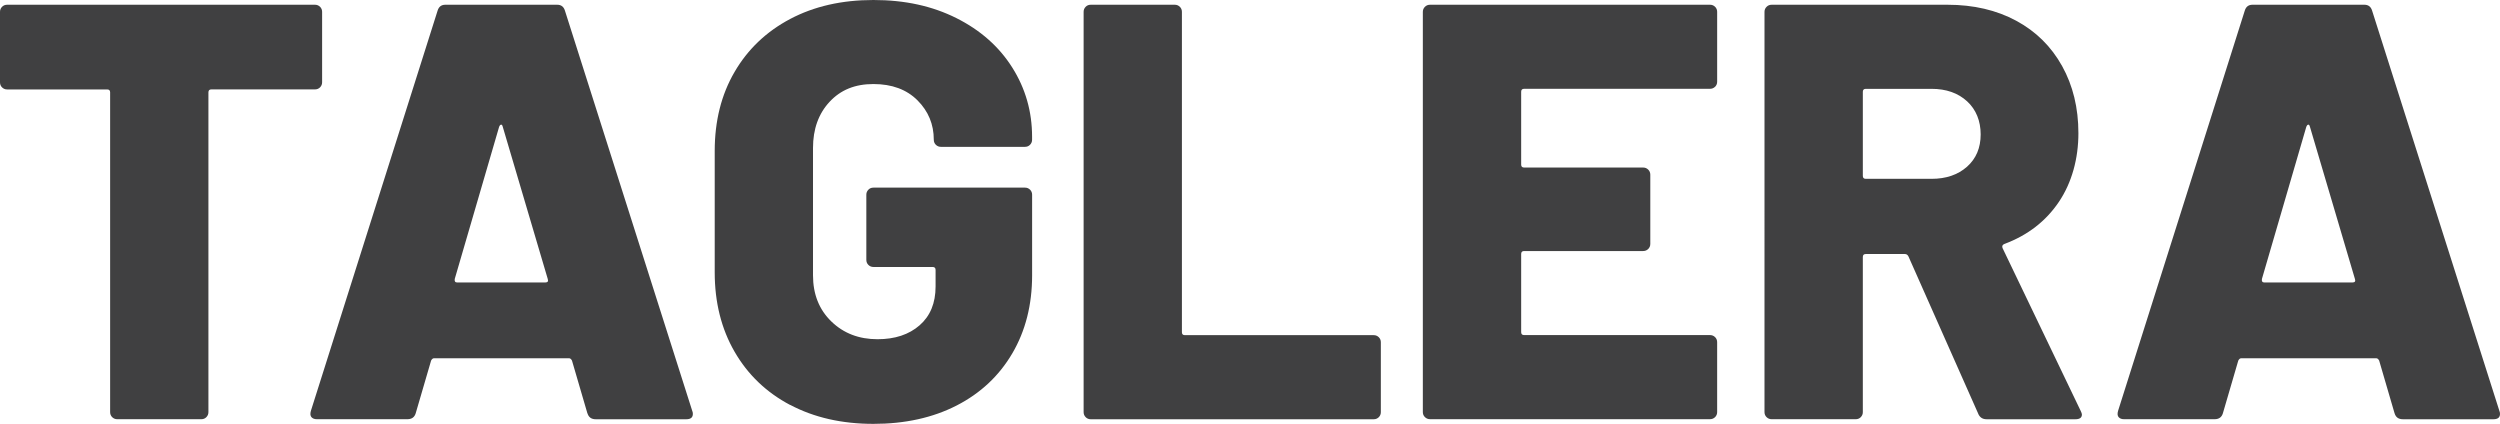 <svg xmlns="http://www.w3.org/2000/svg" id="Layer_2" data-name="Layer 2" viewBox="0 0 584.5 99.12"><defs><style>      .cls-1 {        fill: #404041;      }    </style></defs><g id="Layer_1-2" data-name="Layer 1"><g><path class="cls-1" d="M74.83,1.59c.32.32.48.72.48,1.18v16.47c0,.46-.16.85-.48,1.18-.32.32-.72.48-1.18.48h-24.23c-.46,0-.69.23-.69.69v74.76c0,.46-.16.85-.48,1.18s-.72.48-1.18.48h-19.66c-.46,0-.85-.16-1.18-.48-.32-.32-.48-.71-.48-1.18V21.6c0-.46-.23-.69-.69-.69H1.66c-.46,0-.85-.16-1.18-.48-.32-.32-.48-.71-.48-1.18V2.77c0-.46.16-.85.48-1.18.32-.32.71-.48,1.18-.48h71.99c.46,0,.85.16,1.18.48Z"></path><path class="cls-1" d="M137.33,96.63l-3.6-12.32c-.19-.37-.42-.55-.69-.55h-31.56c-.28,0-.51.19-.69.55l-3.6,12.32c-.28.92-.92,1.38-1.94,1.38h-21.18c-.55,0-.97-.16-1.25-.48-.28-.32-.32-.81-.14-1.45L102.31,2.49c.28-.92.88-1.38,1.8-1.38h26.17c.92,0,1.52.46,1.8,1.38l29.77,93.59c.09.19.14.42.14.69,0,.83-.51,1.25-1.52,1.25h-21.18c-1.02,0-1.66-.46-1.94-1.38ZM106.88,66.04h20.63c.55,0,.74-.28.55-.83l-10.52-35.58c-.09-.37-.23-.53-.42-.48-.19.05-.32.21-.42.48l-10.38,35.58c-.09.55.09.83.55.83Z"></path><path class="cls-1" d="M184.75,94.69c-5.59-2.95-9.92-7.11-13.01-12.46-3.09-5.35-4.64-11.54-4.64-18.55v-28.38c0-7.01,1.54-13.17,4.64-18.48,3.09-5.31,7.43-9.44,13.01-12.39,5.58-2.95,12.07-4.43,19.45-4.43s13.75,1.41,19.38,4.22c5.63,2.82,9.99,6.67,13.08,11.56,3.09,4.89,4.64,10.29,4.64,16.2v.69c0,.46-.16.85-.48,1.18s-.72.48-1.18.48h-19.66c-.46,0-.85-.16-1.18-.48-.32-.32-.48-.71-.48-1.18,0-3.6-1.27-6.67-3.81-9.21-2.54-2.54-5.98-3.81-10.31-3.81s-7.66,1.38-10.24,4.15c-2.58,2.77-3.88,6.37-3.88,10.8v29.76c0,4.43,1.43,8.03,4.29,10.8,2.86,2.77,6.46,4.15,10.8,4.15,4.06,0,7.34-1.08,9.83-3.25,2.49-2.17,3.74-5.19,3.74-9.07v-3.88c0-.46-.23-.69-.69-.69h-13.84c-.46,0-.85-.16-1.18-.48-.32-.32-.48-.71-.48-1.18v-15.23c0-.46.16-.85.48-1.18s.71-.48,1.18-.48h35.44c.46,0,.85.16,1.18.48.32.32.48.72.48,1.18v18.83c0,6.92-1.55,13.01-4.64,18.27-3.09,5.26-7.43,9.32-13.01,12.18-5.59,2.86-12.07,4.29-19.45,4.29s-13.87-1.48-19.45-4.43Z"></path><path class="cls-1" d="M253.83,97.53c-.32-.32-.48-.71-.48-1.18V2.77c0-.46.16-.85.48-1.18s.71-.48,1.18-.48h19.66c.46,0,.85.16,1.18.48.32.32.48.72.48,1.18v74.9c0,.46.23.69.69.69h44.16c.46,0,.85.16,1.18.48.32.32.48.72.48,1.18v16.34c0,.46-.16.85-.48,1.18-.33.32-.72.48-1.18.48h-66.17c-.46,0-.85-.16-1.18-.48Z"></path><path class="cls-1" d="M400.99,20.28c-.33.32-.72.48-1.18.48h-43.47c-.46,0-.69.23-.69.69v17.03c0,.46.23.69.69.69h27.83c.46,0,.85.16,1.18.48.32.32.49.72.49,1.18v16.2c0,.46-.16.85-.49,1.18s-.72.48-1.18.48h-27.83c-.46,0-.69.23-.69.69v18.27c0,.46.23.69.69.69h43.47c.46,0,.85.16,1.18.48.32.32.48.72.48,1.18v16.34c0,.46-.16.85-.48,1.18-.33.32-.72.48-1.18.48h-65.48c-.46,0-.85-.16-1.18-.48-.33-.32-.49-.71-.49-1.18V2.77c0-.46.16-.85.49-1.18.32-.32.71-.48,1.18-.48h65.48c.46,0,.85.16,1.18.48.32.32.48.72.48,1.18v16.34c0,.46-.16.85-.48,1.18Z"></path><path class="cls-1" d="M462.53,96.77l-16.34-36.83c-.19-.37-.46-.55-.83-.55h-9.14c-.46,0-.69.23-.69.69v36.27c0,.46-.16.85-.48,1.18s-.72.48-1.18.48h-19.66c-.46,0-.85-.16-1.18-.48-.33-.32-.49-.71-.49-1.18V2.77c0-.46.16-.85.49-1.18.32-.32.71-.48,1.18-.48h41.12c6.09,0,11.44,1.25,16.06,3.74,4.61,2.49,8.19,6.02,10.73,10.59,2.54,4.57,3.81,9.81,3.81,15.71s-1.52,11.54-4.57,16.06c-3.05,4.52-7.29,7.8-12.74,9.83-.46.19-.6.51-.42.97l18.27,38.07c.18.37.28.65.28.83,0,.74-.51,1.11-1.52,1.11h-20.77c-.92,0-1.57-.42-1.94-1.25ZM435.53,21.46v19.66c0,.46.23.69.69.69h15.37c3.41,0,6.18-.95,8.31-2.84,2.12-1.89,3.18-4.41,3.18-7.54s-1.06-5.81-3.18-7.75c-2.12-1.94-4.89-2.91-8.31-2.91h-15.37c-.46,0-.69.23-.69.69Z"></path><path class="cls-1" d="M559.85,96.63l-3.6-12.32c-.19-.37-.42-.55-.69-.55h-31.56c-.28,0-.51.19-.69.55l-3.6,12.32c-.28.92-.92,1.38-1.94,1.38h-21.18c-.55,0-.97-.16-1.25-.48-.28-.32-.32-.81-.14-1.45l29.63-93.59c.28-.92.88-1.38,1.8-1.38h26.17c.92,0,1.52.46,1.8,1.38l29.76,93.59c.09.19.14.42.14.69,0,.83-.51,1.25-1.52,1.25h-21.18c-1.02,0-1.66-.46-1.94-1.38ZM529.4,66.04h20.63c.55,0,.74-.28.55-.83l-10.52-35.58c-.09-.37-.23-.53-.42-.48-.19.05-.32.21-.42.48l-10.38,35.58c-.09.55.09.83.55.83Z"></path></g></g></svg>